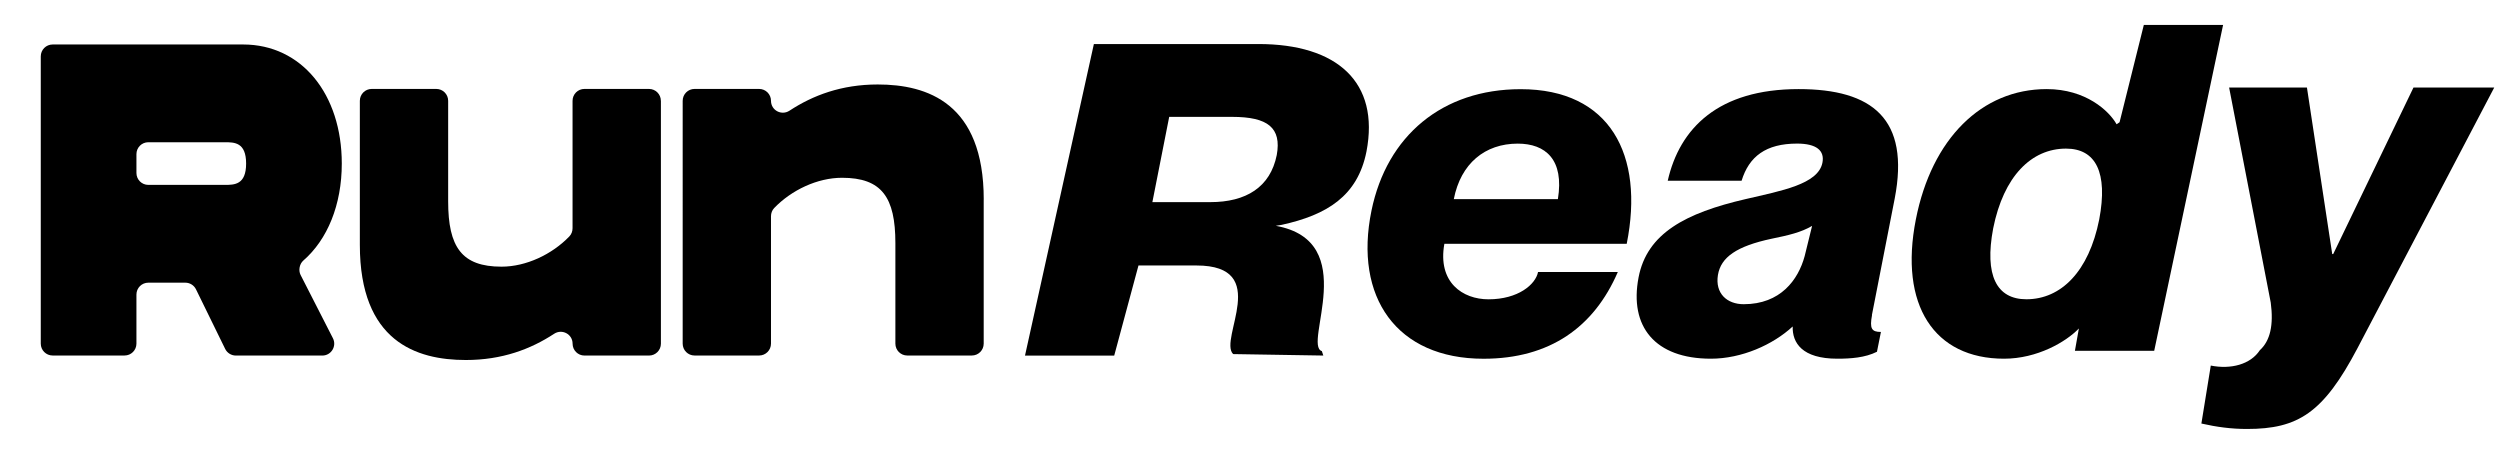 <?xml version="1.0" encoding="UTF-8"?><svg id="Layer_1" xmlns="http://www.w3.org/2000/svg" viewBox="0 0 612 110.2"><defs><style>.cls-1{fill:#000000;}</style></defs><path class="cls-1" d="M73.58,67.3l7.92,15.5c.99,1.94-.42,4.24-2.59,4.24h-21.17c-1.11,0-2.13-.63-2.62-1.63l-7.14-14.58c-.49-1-1.5-1.63-2.62-1.63h-9.05c-1.61,0-2.91,1.3-2.91,2.91v12.01c0,1.61-1.3,2.91-2.91,2.91H12.89c-1.61,0-2.91-1.3-2.91-2.91V13.8c0-1.61,1.3-2.91,2.91-2.91h46.63c14.33,0,24.15,12.18,24.15,29.15,0,10.12-3.52,18.61-9.41,23.74-.94.82-1.25,2.4-.68,3.52ZM33.4,42.35c0,1.61,1.3,2.91,2.91,2.91h18.71c2.34,0,5.23,0,5.23-5.22s-2.88-5.22-5.23-5.22h-18.71c-1.61,0-2.91,1.3-2.91,2.91v4.61Z"/><path class="cls-1" d="M161.79,24.68v59.45c0,1.61-1.3,2.91-2.91,2.91h-15.8c-1.61,0-2.91-1.3-2.91-2.91h0c0-2.33-2.57-3.69-4.52-2.42-5.73,3.76-12.73,6.42-21.61,6.42-12.16,0-25.95-4.57-25.95-28.18V24.68c0-1.61,1.3-2.91,2.91-2.91h15.8c1.61,0,2.91,1.3,2.91,2.91v24.61c0,11.21,3.33,15.99,13.06,15.99,6.02,0,12.35-2.99,16.61-7.41.52-.54.78-1.27.78-2.01v-31.18c0-1.61,1.3-2.91,2.91-2.91h15.8c1.61,0,2.91,1.3,2.91,2.91Z"/><path class="cls-1" d="M240.81,48.85v35.27c0,1.61-1.3,2.91-2.91,2.91h-15.8c-1.61,0-2.91-1.3-2.91-2.91v-24.61c0-11.21-3.33-15.99-13.06-15.99-6.02,0-12.35,2.99-16.61,7.41-.52.54-.78,1.27-.78,2.01v31.18c0,1.61-1.3,2.91-2.91,2.91h-15.8c-1.61,0-2.91-1.3-2.91-2.91V24.68c0-1.61,1.3-2.91,2.91-2.91h15.8c1.61,0,2.91,1.3,2.91,2.91h0c0,2.33,2.57,3.69,4.52,2.42,5.73-3.76,12.73-6.42,21.61-6.42,12.16,0,25.95,4.57,25.95,28.17Z"/><path class="cls-1" d="M267.78,10.78h40.28c19.29,0,29.72,9.34,26.45,26.33-2.18,10.92-9.7,15.5-20.74,17.93l-1.46.24c20.99,3.76,6.55,29.21,11.28,30.67l.36,1.09-22.08-.36c-3.64-3.64,9.58-21.69-8.98-21.69h-14.19l-5.94,22.06h-21.84l16.86-76.26ZM282.1,49.48h14.19c8.73,0,14.68-3.64,16.26-11.53,1.21-6.67-2.18-9.34-10.92-9.34h-15.41l-4.12,20.87Z"/><path class="cls-1" d="M376.51,66.59h19.53c-5.82,13.47-16.62,21.23-32.88,21.23-21.23,0-31.78-15.04-27.42-36.27,3.76-18.32,17.35-29.72,36.52-29.72,21.84,0,30.33,16.01,25.96,37.85h-44.64c-1.7,9.46,4.49,13.59,10.8,13.59,7.28,0,11.53-3.64,12.13-6.67ZM355.89,48.75h25.48c1.58-9.7-3.03-13.59-9.83-13.59-8.01,0-13.95,4.85-15.65,13.59Z"/><path class="cls-1" d="M458.27,77.14c-.61,3.28-.12,4.12,2.18,4.12l-.97,4.85c-2.91,1.46-6.43,1.7-9.71,1.7-8.61,0-11.04-3.88-10.92-7.89-4.85,4.49-12.5,7.89-20.02,7.89-13.71,0-20.02-7.89-17.71-19.9,2.06-10.8,11.53-15.77,26.2-19.17,8.86-2.06,17.71-3.64,18.8-8.86.61-3.03-1.46-4.73-6.19-4.73-7.64,0-11.77,3.15-13.59,9.1h-18.08c2.91-12.86,12.37-22.44,32.03-22.44,18.08,0,27.3,7.28,23.53,26.81l-5.58,28.51ZM443.6,55.3c-2.67,1.58-5.82,2.31-9.95,3.15-8.49,1.82-12.37,4.49-13.1,8.86-.73,4.49,2.18,7.16,6.31,7.16,8.98,0,13.34-5.94,14.92-11.77l1.82-7.4Z"/><path class="cls-1" d="M544.21,6.12l-16.86,79.75h-19.41l.97-5.46c-3.15,3.28-10.19,7.4-18.32,7.4-17.1,0-25.72-13.1-21.59-34.09,3.88-19.77,16.13-31.91,32.03-31.91,9.58,0,15.29,5.34,17.11,8.61l.73-.49,5.94-23.83h19.41ZM505.76,36.38c-8.49,0-15.29,6.79-17.83,19.53-2.18,11.53.85,17.35,8.13,17.35,8.49,0,15.29-6.79,17.83-19.53,2.18-11.53-.85-17.35-8.13-17.35Z"/><path class="cls-1" d="M577.11,85.24c-8.37,15.89-14.56,19.77-27.05,19.77-3.88,0-7.4-.48-11.16-1.33l2.3-14.19c4.85.97,9.71-.24,12.01-3.76,2.55-2.31,3.4-6.19,2.67-11.65l-10.19-52.65h19.05l6.19,40.76h.24l19.65-40.76h19.77l-33.48,63.81Z"/></svg>